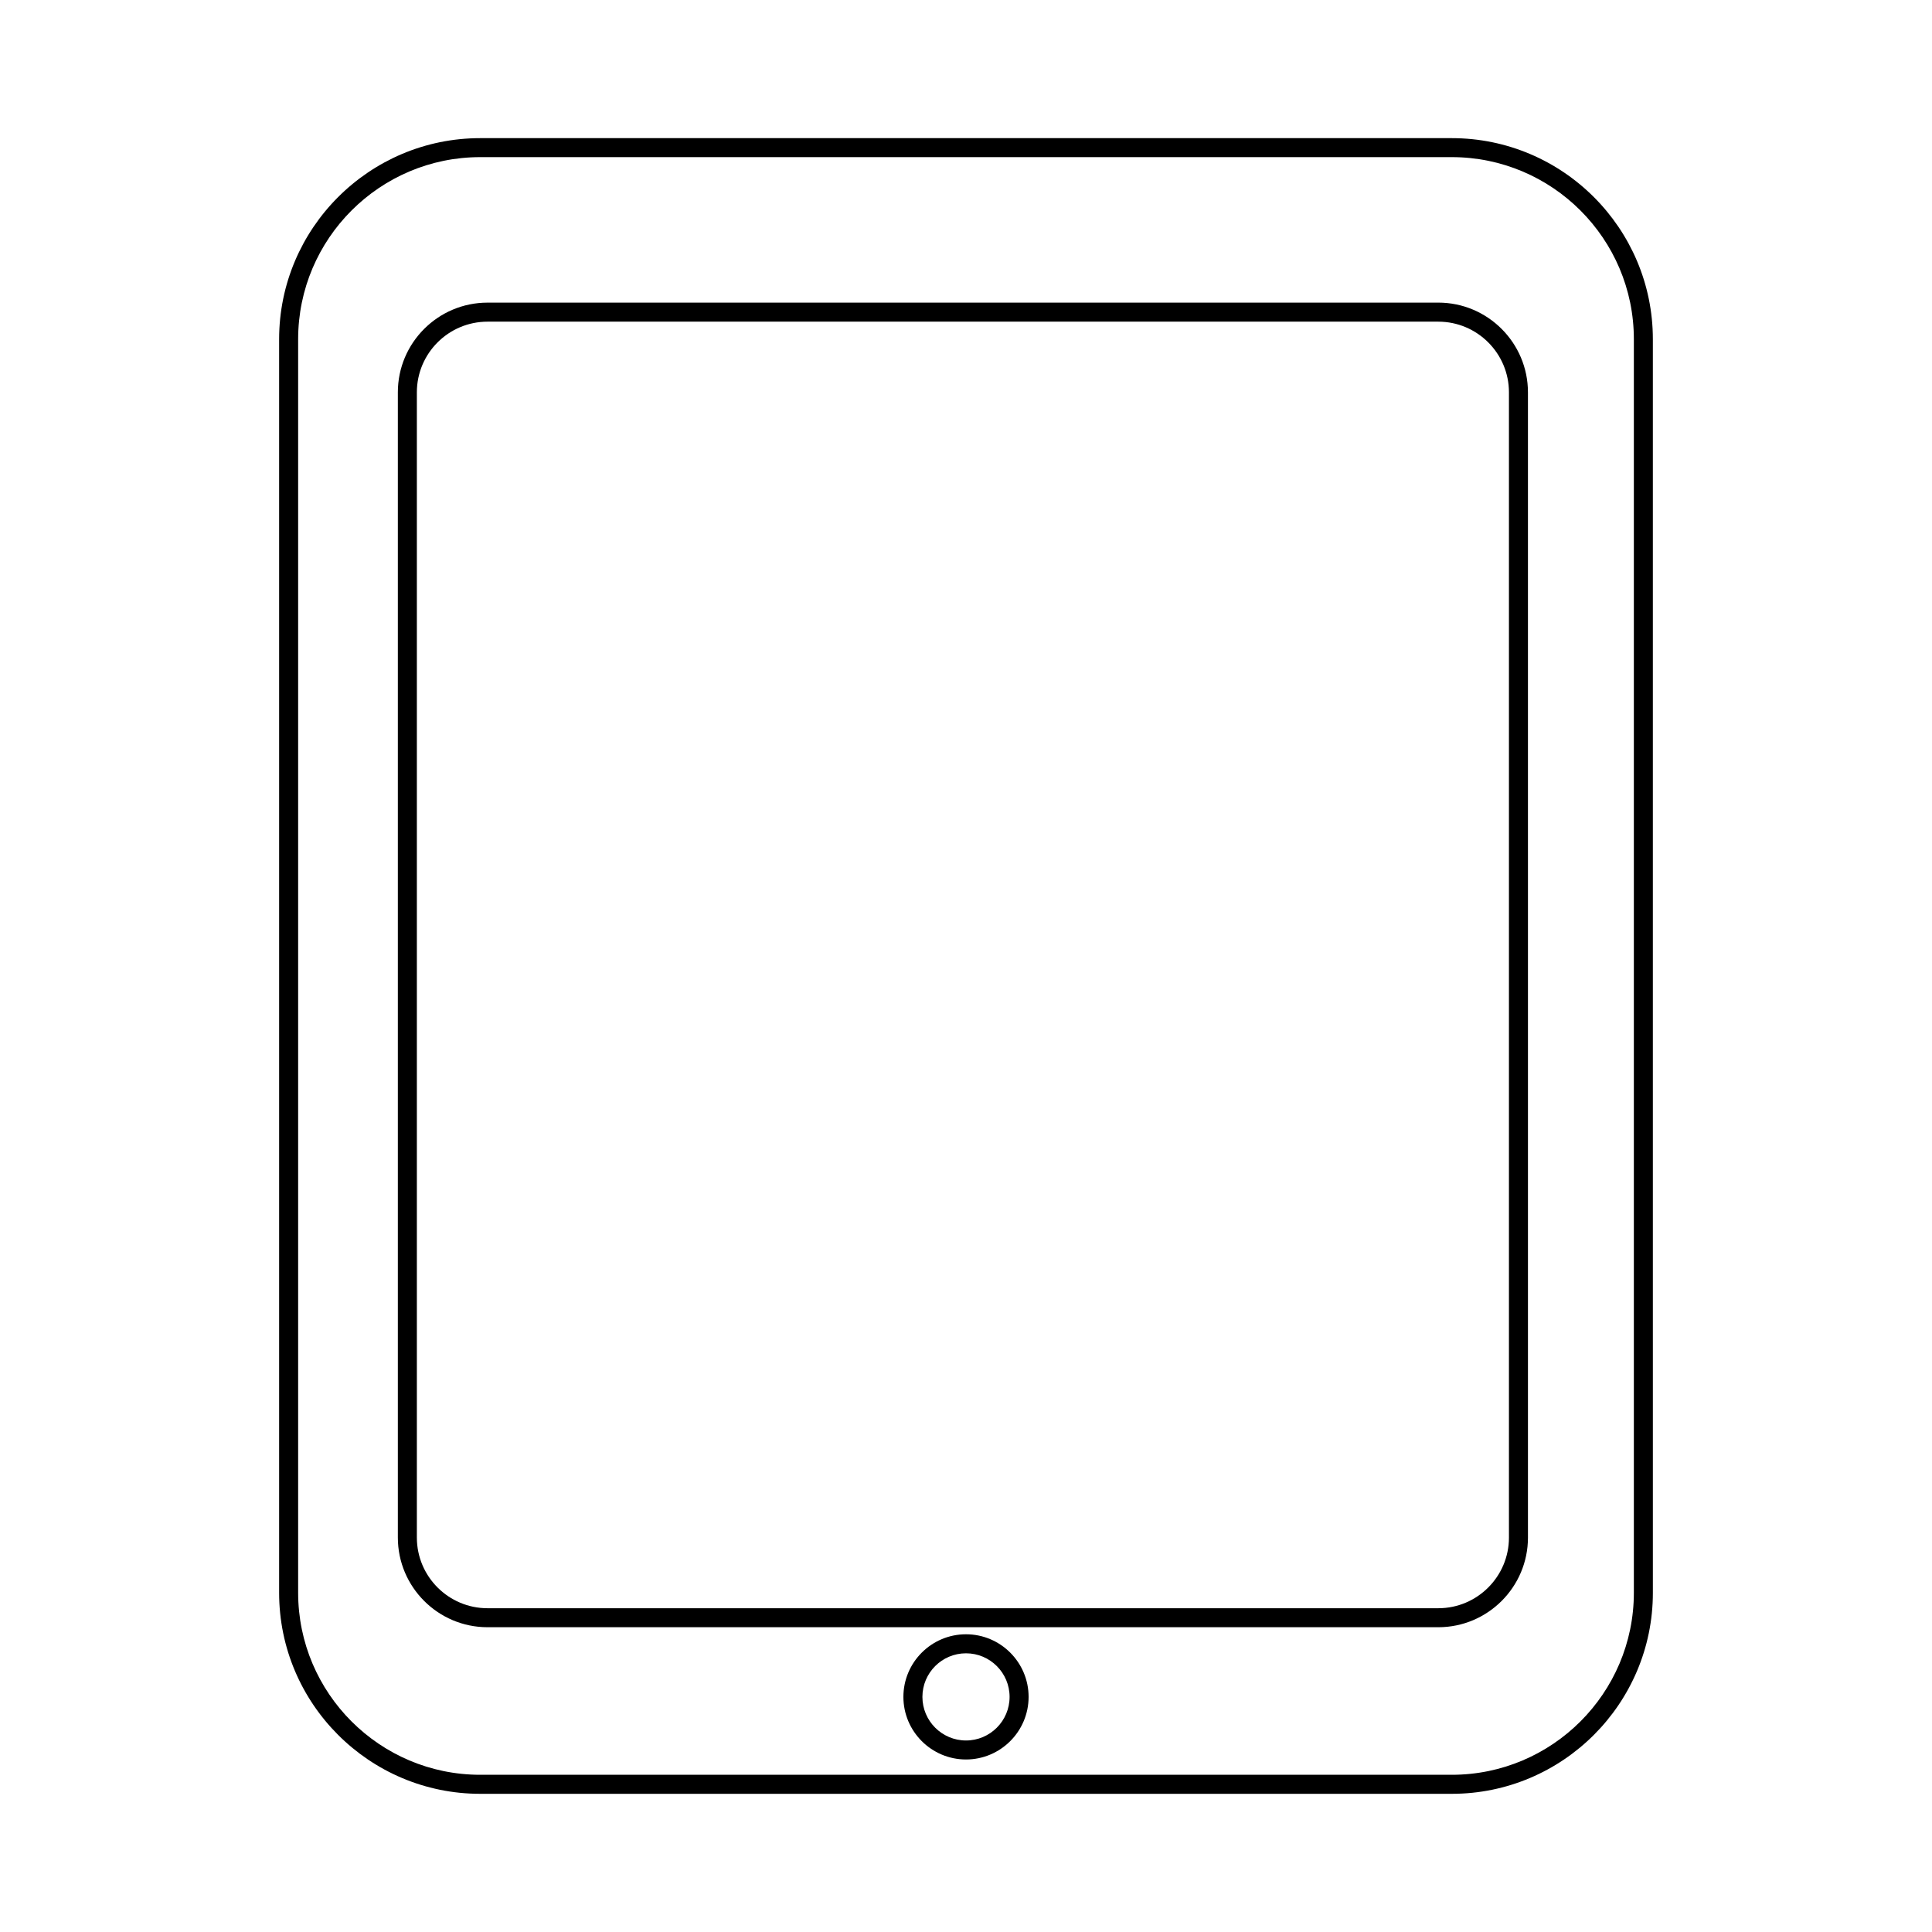<?xml version="1.0" encoding="UTF-8"?>
<!-- Uploaded to: SVG Repo, www.svgrepo.com, Generator: SVG Repo Mixer Tools -->
<svg fill="#000000" width="800px" height="800px" version="1.1" viewBox="144 144 512 512" xmlns="http://www.w3.org/2000/svg">
 <g>
  <path d="m528.74 180.61h-257.48c-29.383 0-53.289 23.906-53.289 53.289v332.2c0 29.383 23.906 53.281 53.289 53.281h257.48c29.383 0 53.289-23.902 53.289-53.281l-0.004-332.2c0-29.383-23.906-53.289-53.285-53.289zm48.25 385.48c0 26.602-21.645 48.246-48.25 48.246h-257.48c-26.605 0-48.25-21.645-48.25-48.246v-332.2c0-26.605 21.645-48.25 48.25-48.25h257.48c26.605 0 48.25 21.645 48.25 48.25z"/>
  <path d="m400 577.1c-9.148 0-16.59 7.445-16.59 16.59s7.441 16.59 16.59 16.59c9.145 0 16.59-7.445 16.59-16.59s-7.445-16.59-16.59-16.59zm0 28.145c-6.367 0-11.551-5.18-11.551-11.551 0-6.375 5.184-11.551 11.551-11.551 6.375 0 11.551 5.18 11.551 11.551s-5.18 11.551-11.551 11.551z"/>
  <path d="m525.16 224.2h-251.96c-13.105 0-23.766 10.66-23.766 23.766v303.5c0 13.105 10.66 23.766 23.766 23.766h251.96c13.105 0 23.766-10.66 23.766-23.766l-0.004-303.5c0-13.102-10.664-23.77-23.762-23.77zm18.727 327.27c0 10.328-8.398 18.727-18.727 18.727h-251.96c-10.324 0-18.727-8.398-18.727-18.727v-303.5c0-10.328 8.398-18.727 18.727-18.727h251.96c10.328 0 18.727 8.398 18.727 18.727z"/>
 </g>
</svg>